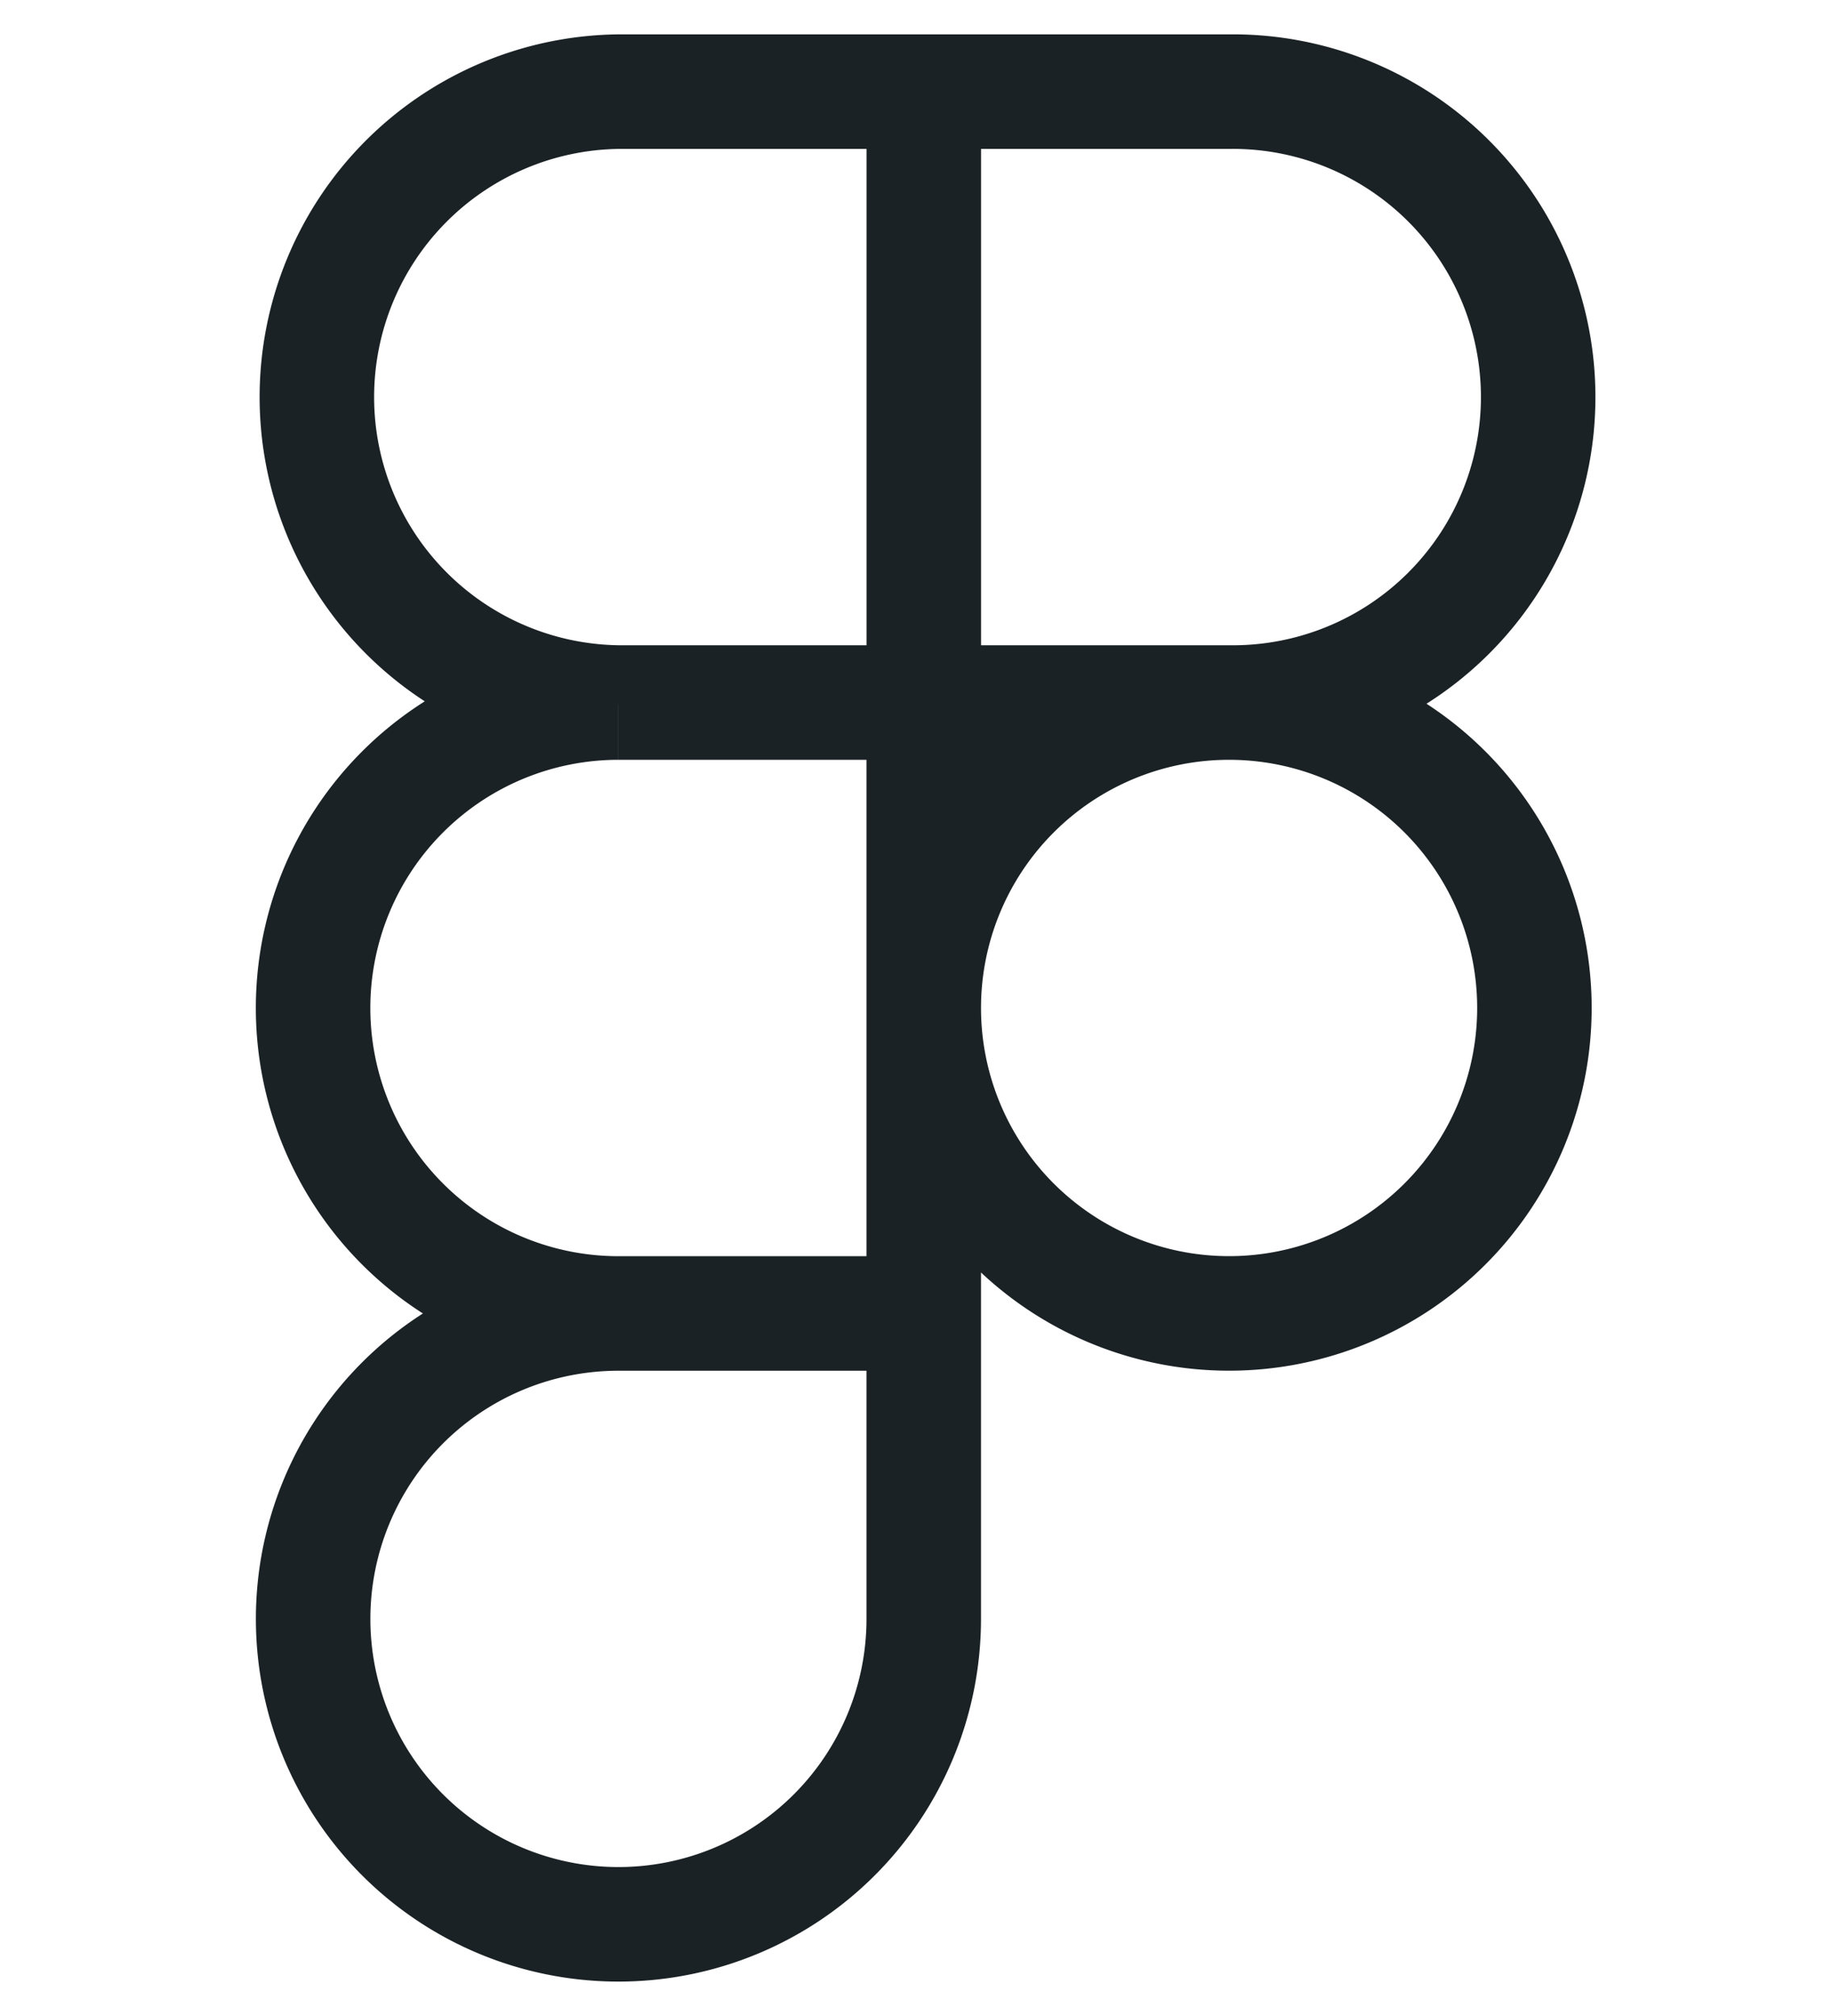 <svg xmlns="http://www.w3.org/2000/svg" width="40" height="44" fill="none" viewBox="0 0 40 44"><path stroke="#1b2225" stroke-width="2.5" d="M26.836 15.333a6.666 6.666 0 1 0 0 13.333 6.666 6.666 0 0 0 0-13.333Zm0 0h-6.667m6.667 0a6.667 6.667 0 1 0 0-13.333h-6.667m-6.666 26.667a6.666 6.666 0 1 0 6.666 6.666v-6.666m-6.666 0h6.666m-6.666 0a6.667 6.667 0 0 1 0-13.334m6.666 13.334V15.333M20.17 2v13.333M20.17 2h-6.666a6.667 6.667 0 0 0 0 13.333m6.666 0h-6.666"/></svg>